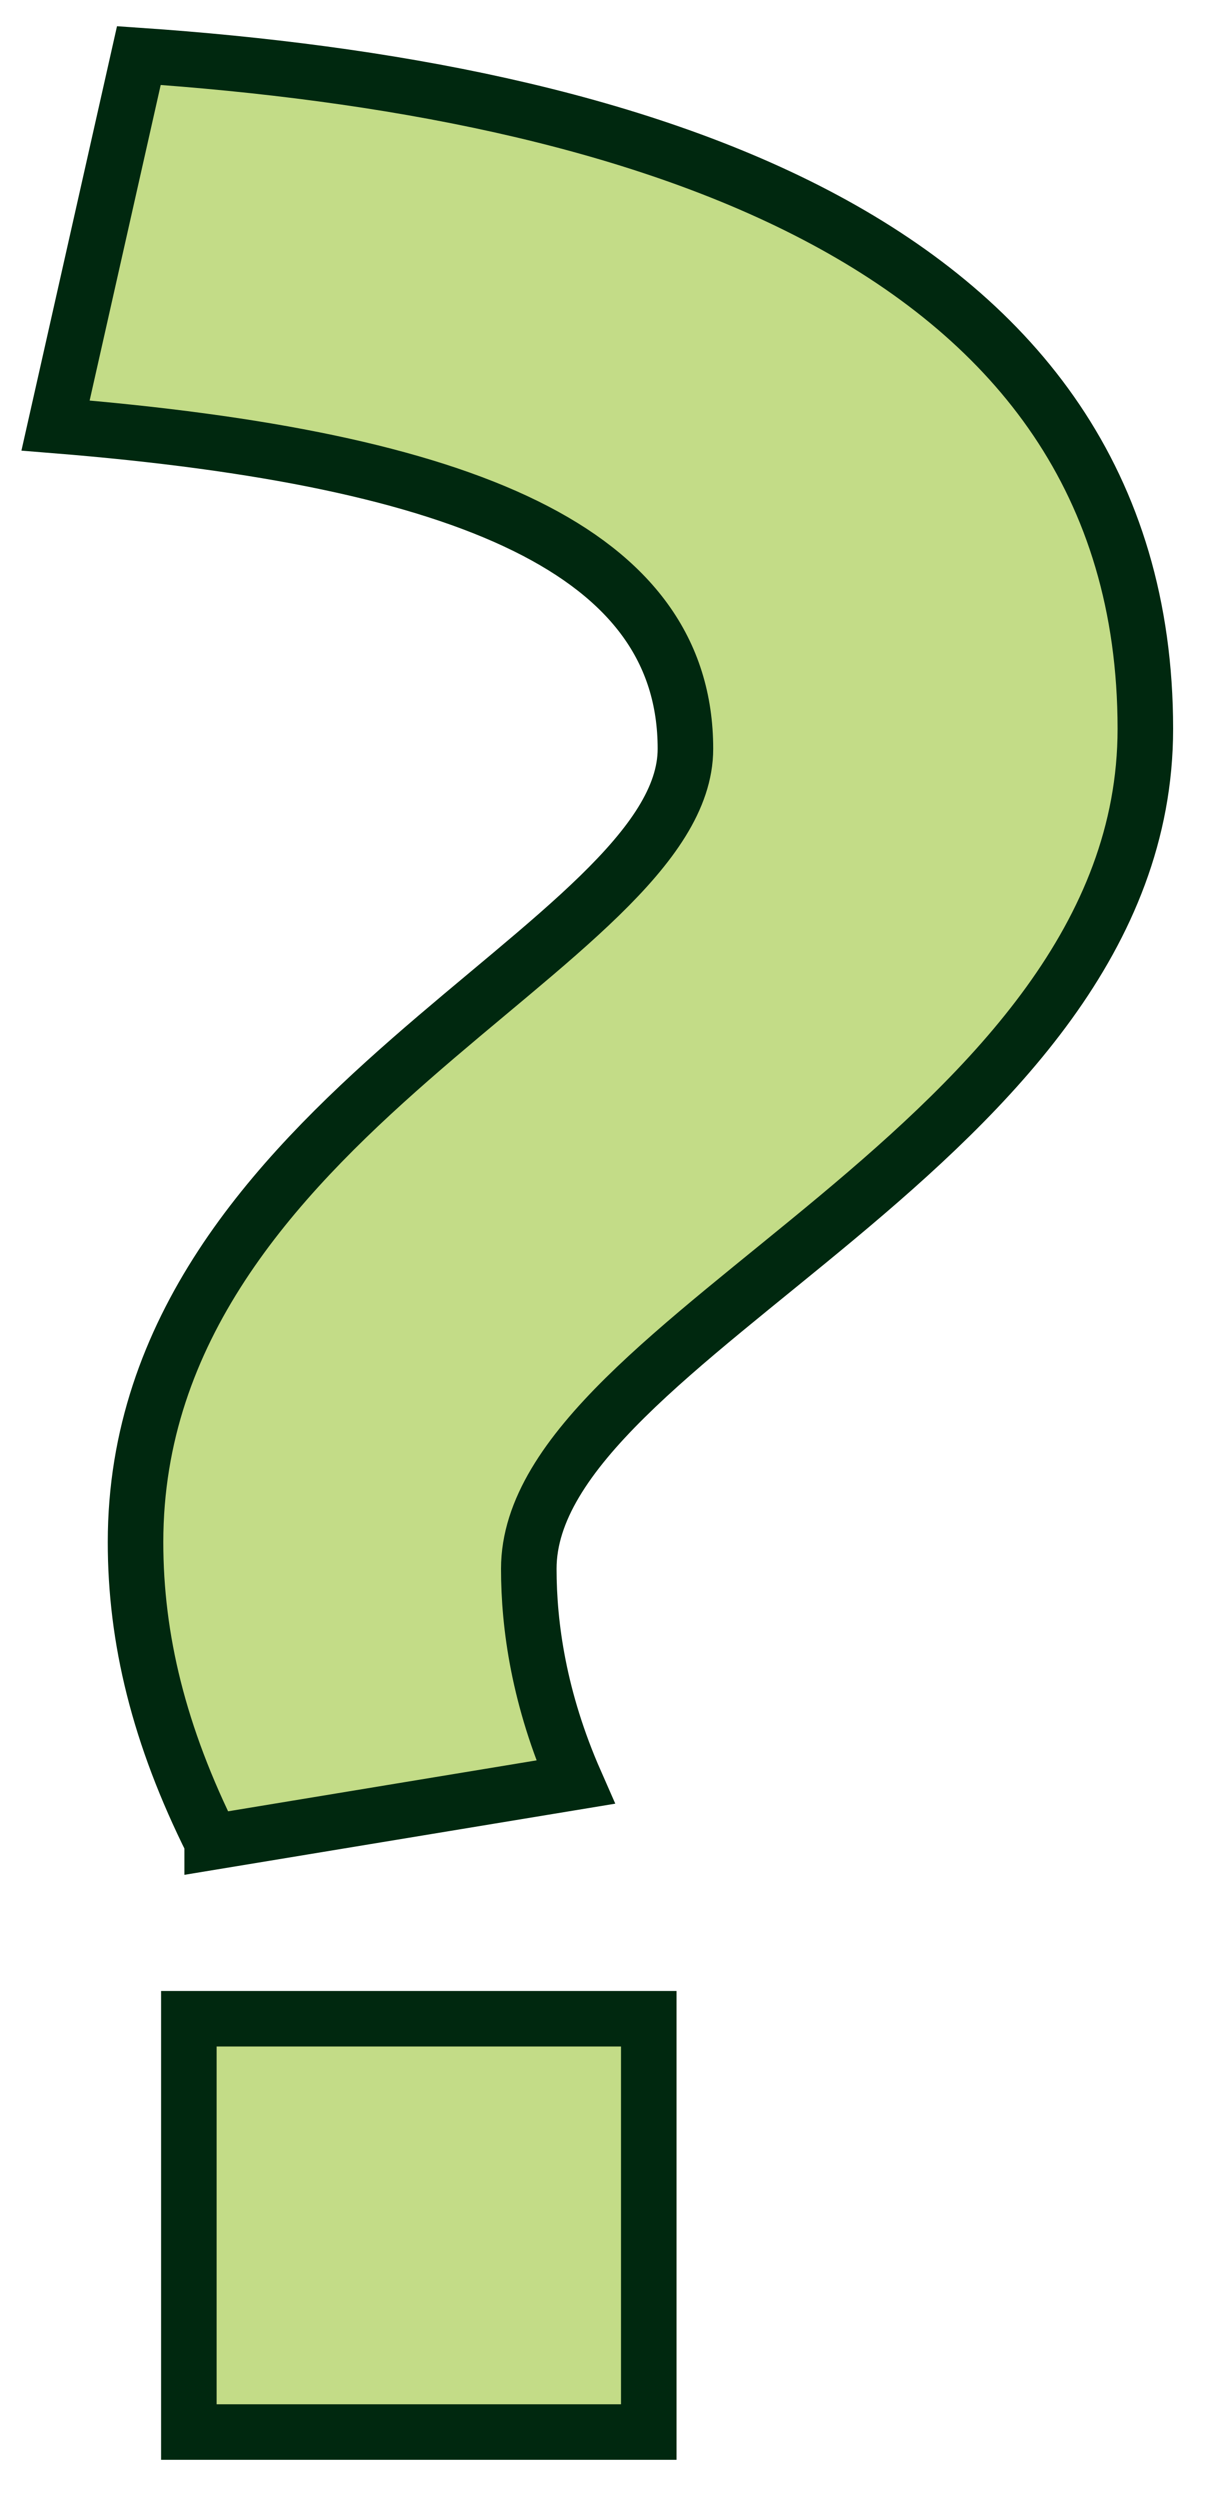 <svg width="22" height="45" viewBox="0 0 22 45" xmlns="http://www.w3.org/2000/svg">
    <path d="m3.82 33.16 6.54-1.08c-.66-1.5-.84-2.819-.84-3.84 0-4.2 11.1-7.62 11.1-15.12C20.62 4.24 11.26 1.6 2.5 1L1 7.66c7.44.601 11.34 2.28 11.34 5.82 0 3.54-9.9 6.6-9.9 14.281 0 1.739.42 3.479 1.38 5.399zm-.42 3.18v7.44h8.28v-7.44H3.4z" fill="#C3DC87" stroke="#00280F" fill-rule="evenodd"/>
</svg>
